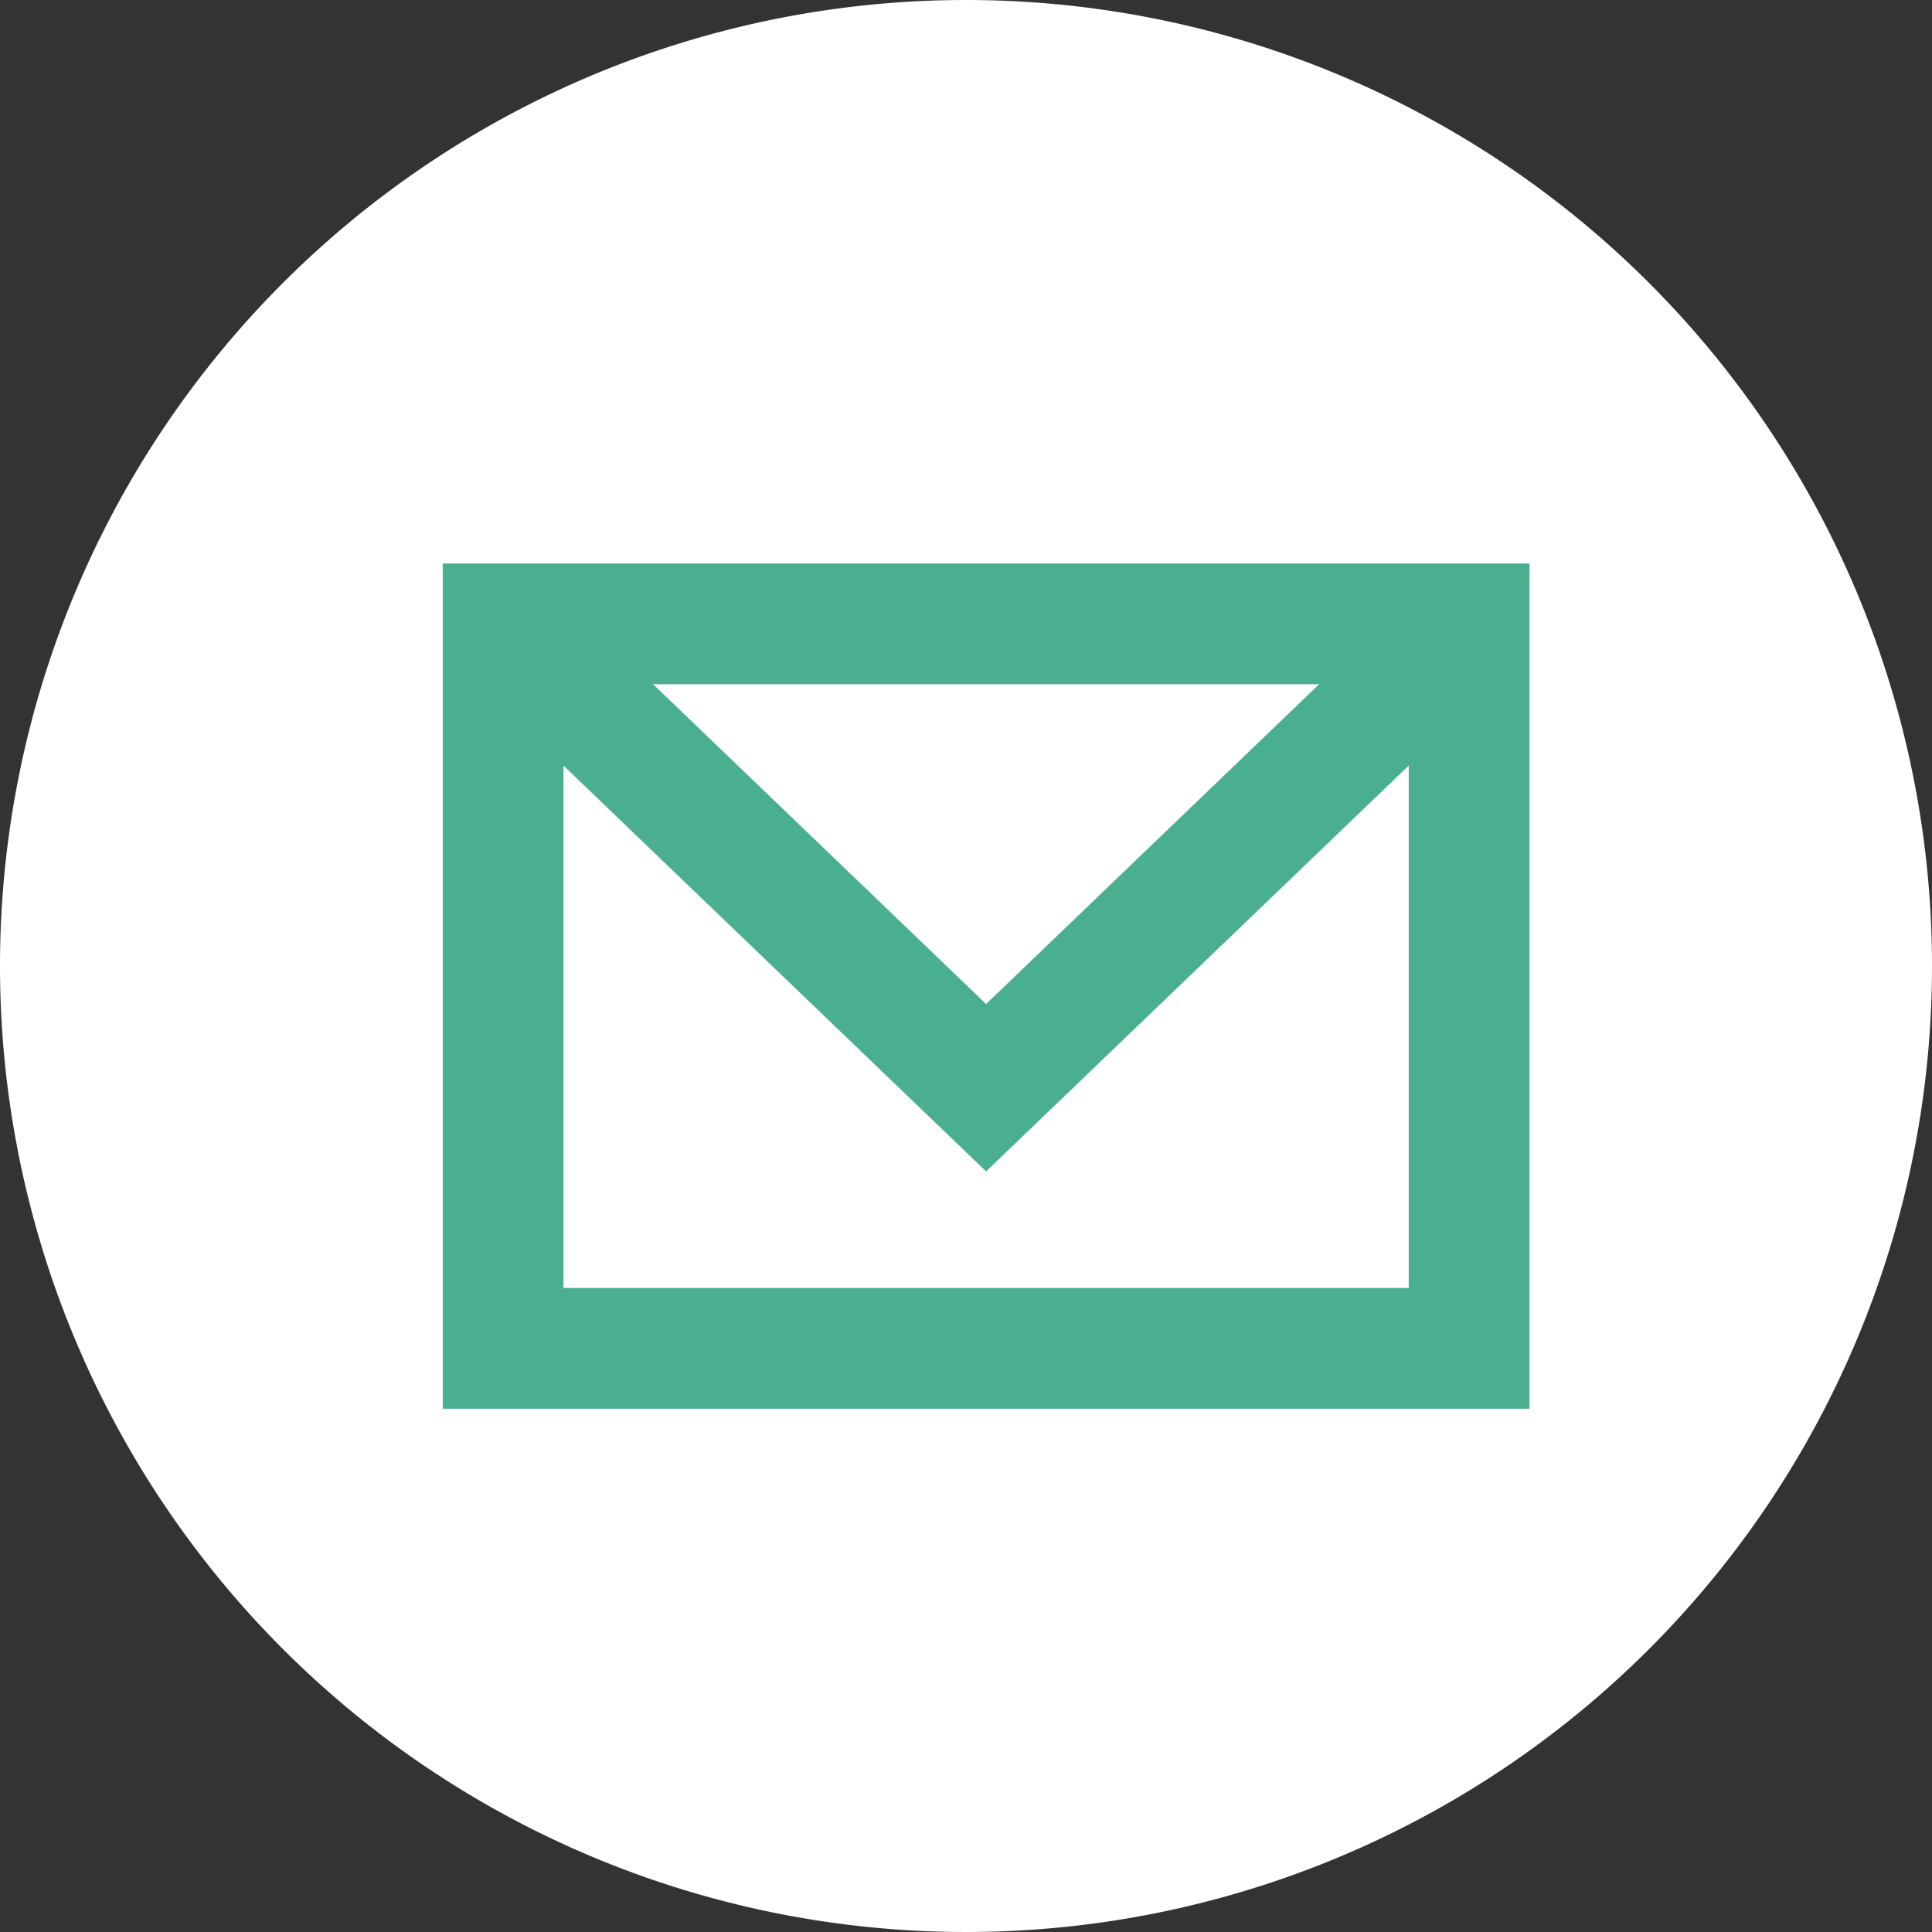 <svg xmlns="http://www.w3.org/2000/svg" width="32" height="32"><rect width="100%" height="100%" fill="#333333" stroke="none"/><g data-name="グループ 1527"><path fill="#fff" d="M32 16A16 16 0 1 1 16 0a16 16 0 0 1 16 16" data-name="パス 15"/><path fill="none" stroke="#4aaf91" stroke-miterlimit="10" stroke-width="2" d="M8.333 10.333h16v12h-16z" data-name="長方形 63"/><path fill="none" stroke="#4aaf91" stroke-miterlimit="10" stroke-width="2" d="m8.333 10.334 8 7.682 8-7.682" data-name="パス 16"/></g></svg>